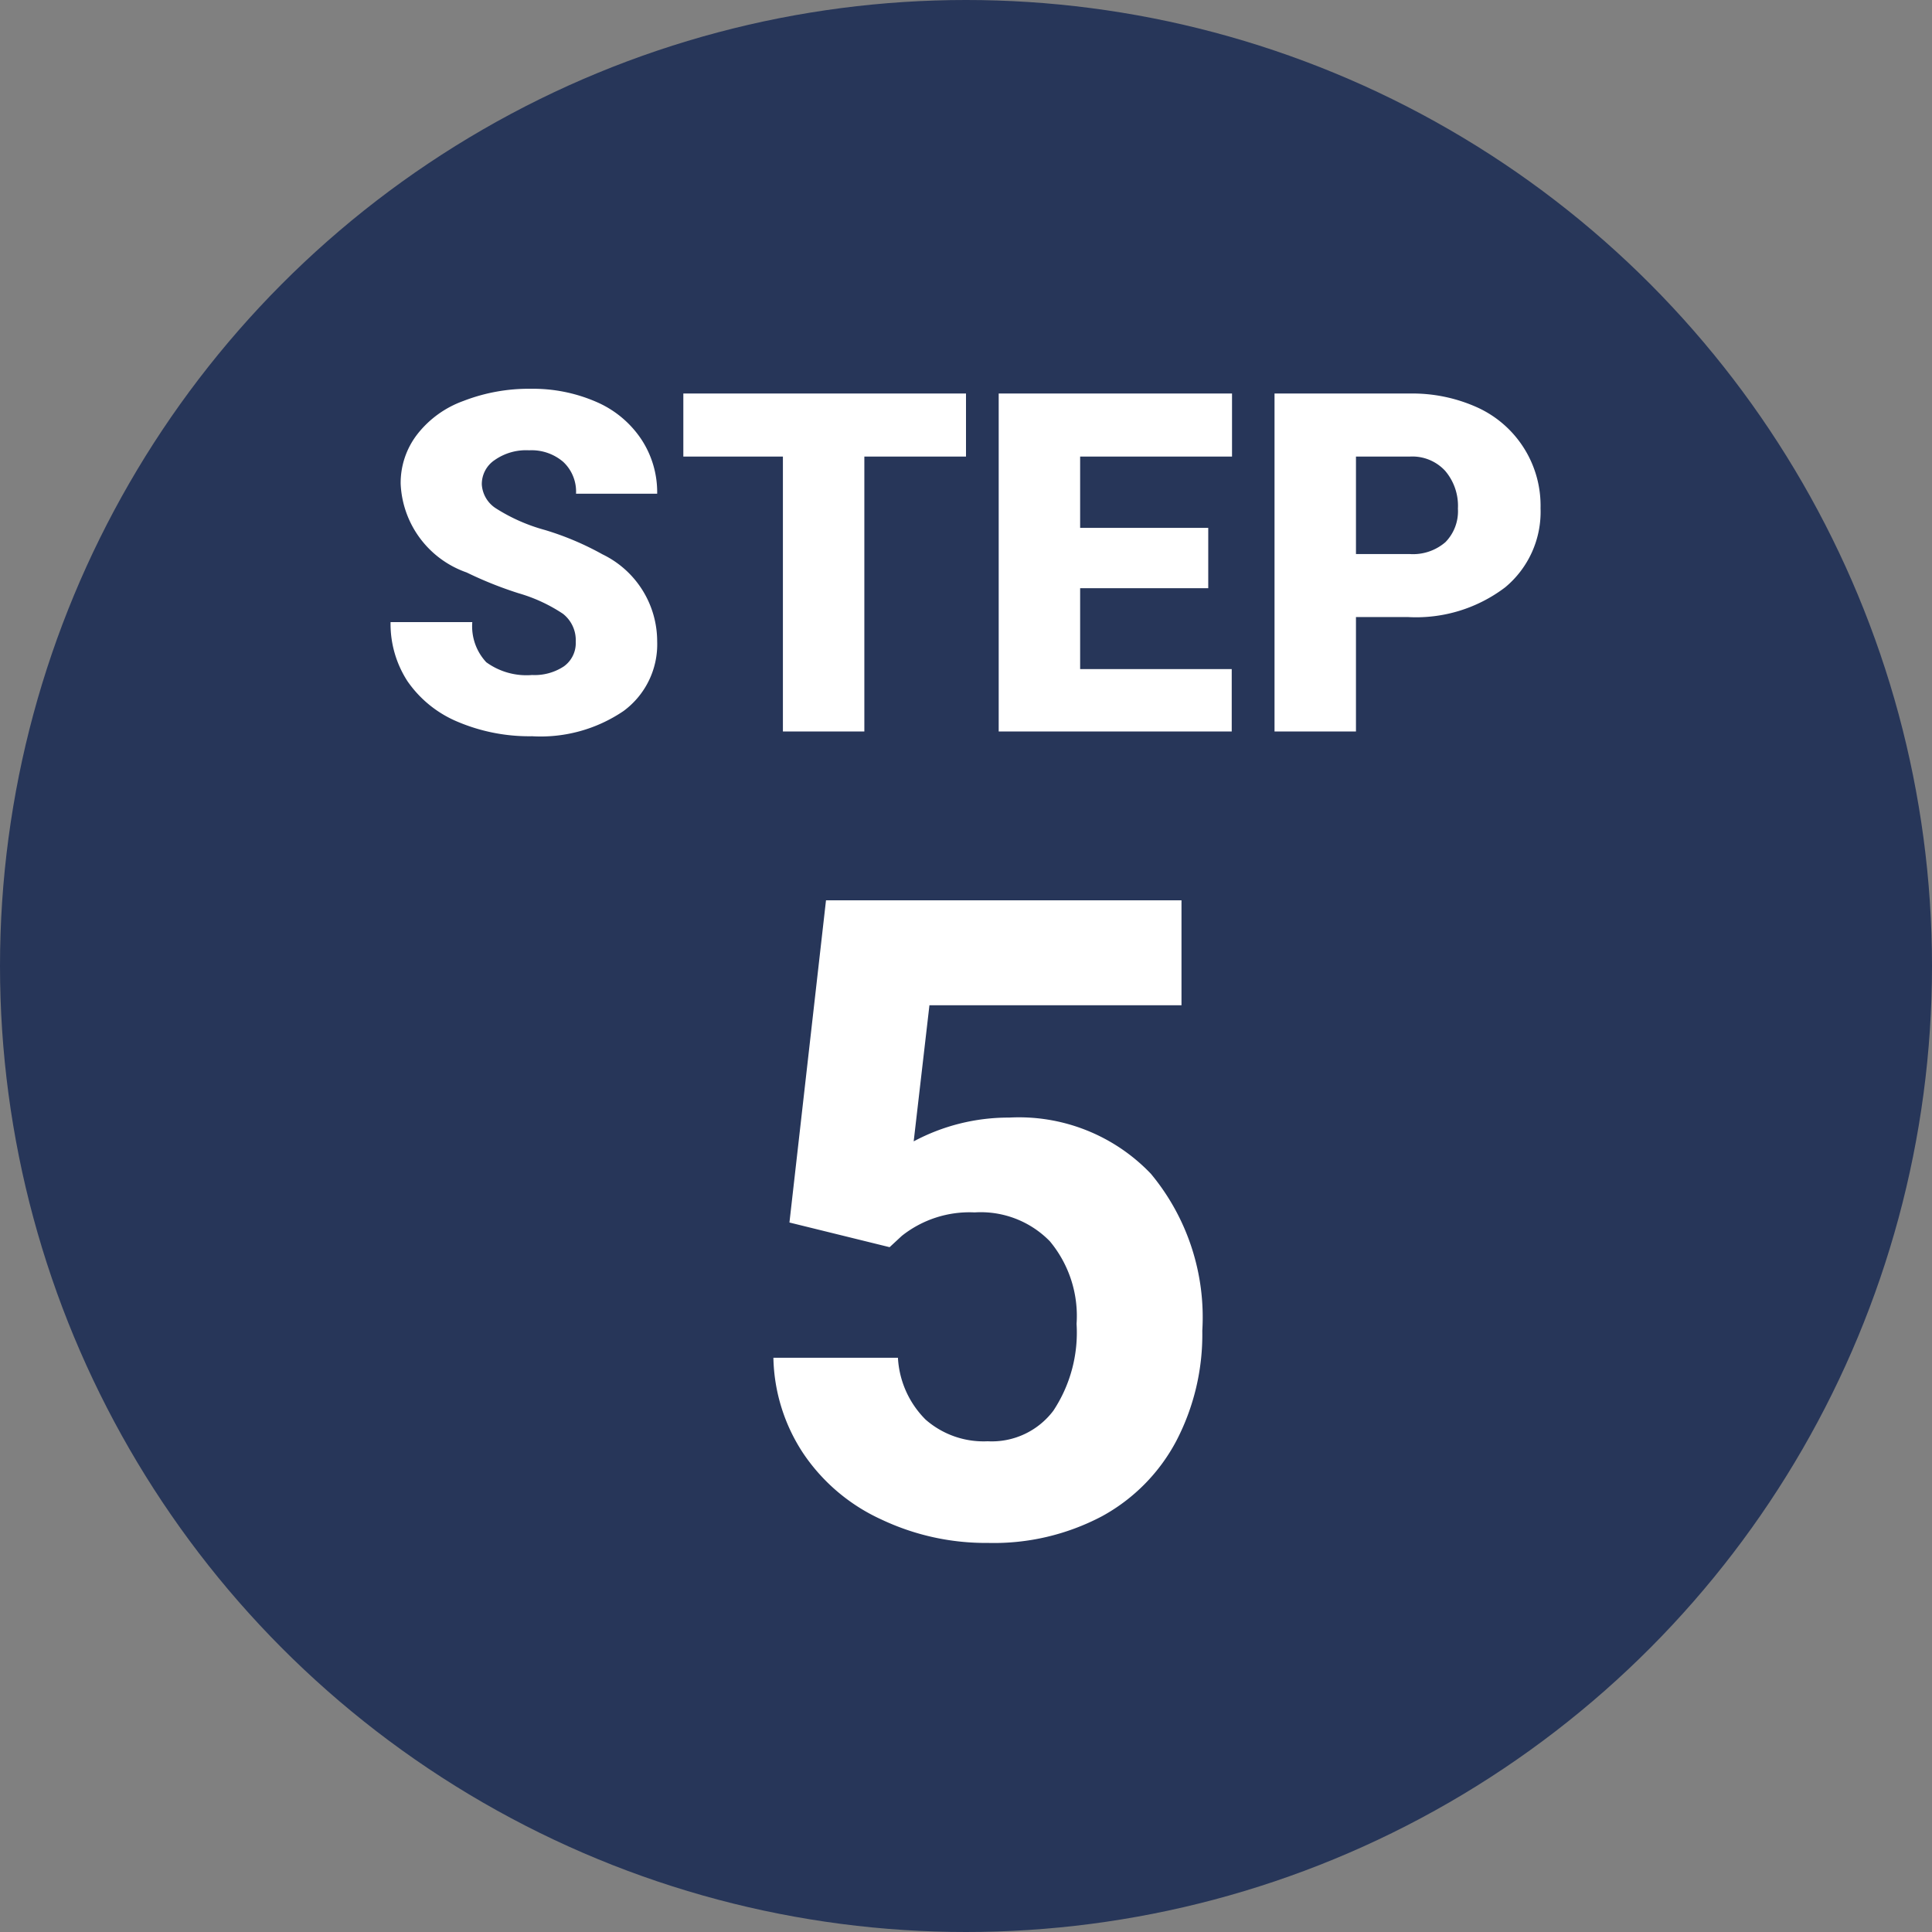<svg id="step5.svg" xmlns="http://www.w3.org/2000/svg" width="65" height="65" viewBox="0 0 65 65">
  <rect x="0" y="0" width="65" height="65" fill="#808080" stroke="none"/>
  <defs>
    <style>
      .cls-1 {
        fill: #273659;
      }

      .cls-2 {
        fill: #fff;
        fill-rule: evenodd;
      }
    </style>
  </defs>
  <circle id="oval" class="cls-1" cx="32.5" cy="32.5" r="32.5"/>
  <path id="STEP" class="cls-2" d="M1442.97,3871.42a1.788,1.788,0,0,1-1.07.29,2.3,2.3,0,0,1-1.54-.43,1.769,1.769,0,0,1-.47-1.35h-2.75a3.542,3.542,0,0,0,.57,1.99,3.852,3.852,0,0,0,1.68,1.36,6.177,6.177,0,0,0,2.51.49,4.965,4.965,0,0,0,3.08-.85,2.784,2.784,0,0,0,1.13-2.34,3.254,3.254,0,0,0-1.84-2.93,9.745,9.745,0,0,0-1.94-.82,5.991,5.991,0,0,1-1.65-.73,1.028,1.028,0,0,1-.47-0.8,0.972,0.972,0,0,1,.43-0.82,1.839,1.839,0,0,1,1.16-.33,1.635,1.635,0,0,1,1.15.39,1.37,1.37,0,0,1,.43,1.07h2.73a3.234,3.234,0,0,0-.54-1.84,3.462,3.462,0,0,0-1.51-1.25,5.334,5.334,0,0,0-2.2-.44,6.078,6.078,0,0,0-2.27.41,3.447,3.447,0,0,0-1.55,1.12,2.67,2.67,0,0,0-.56,1.67,3.311,3.311,0,0,0,2.22,2.98,12.9,12.9,0,0,0,1.75.7,5.378,5.378,0,0,1,1.49.69,1.127,1.127,0,0,1,.43.94A0.963,0.963,0,0,1,1442.97,3871.42Zm13.53-9.18h-9.51v2.12h3.35v9.25h2.74v-9.25h3.42v-2.12Zm8.15,4.52h-4.31v-2.4h5.11v-2.12h-7.85v11.37h7.84v-2.1h-5.1v-2.72h4.31v-2.03Zm6.72,3a4.952,4.952,0,0,0,3.27-1,3.3,3.3,0,0,0,1.19-2.66,3.631,3.631,0,0,0-2.1-3.38,5.3,5.3,0,0,0-2.31-.48h-4.54v11.37h2.74v-3.85h1.75Zm-1.75-5.4h1.83a1.5,1.5,0,0,1,1.17.48,1.811,1.811,0,0,1,.43,1.27,1.486,1.486,0,0,1-.42,1.13,1.668,1.668,0,0,1-1.21.4h-1.8v-3.28Z" transform="translate(-1424 -3849)"/>
  <path id="_5" data-name=" 5" class="cls-2" d="M1453.93,3890.96l0.41-.38a3.662,3.662,0,0,1,2.45-.79,3.249,3.249,0,0,1,2.53.97,3.923,3.923,0,0,1,.9,2.78,4.762,4.762,0,0,1-.78,2.92,2.592,2.592,0,0,1-2.21,1.03,2.959,2.959,0,0,1-2.09-.73,3.181,3.181,0,0,1-.93-2.08h-4.19a6.034,6.034,0,0,0,1.02,3.24,6.328,6.328,0,0,0,2.61,2.2,8.2,8.2,0,0,0,3.59.79,7.786,7.786,0,0,0,3.84-.9,6.179,6.179,0,0,0,2.5-2.54,7.744,7.744,0,0,0,.87-3.7,7.548,7.548,0,0,0-1.73-5.28,6.134,6.134,0,0,0-4.77-1.89,6.758,6.758,0,0,0-3.21.8l0.53-4.58h8.48v-3.53h-11.96l-1.23,10.84Z" transform="translate(-1424 -3849)"/>
</svg>
